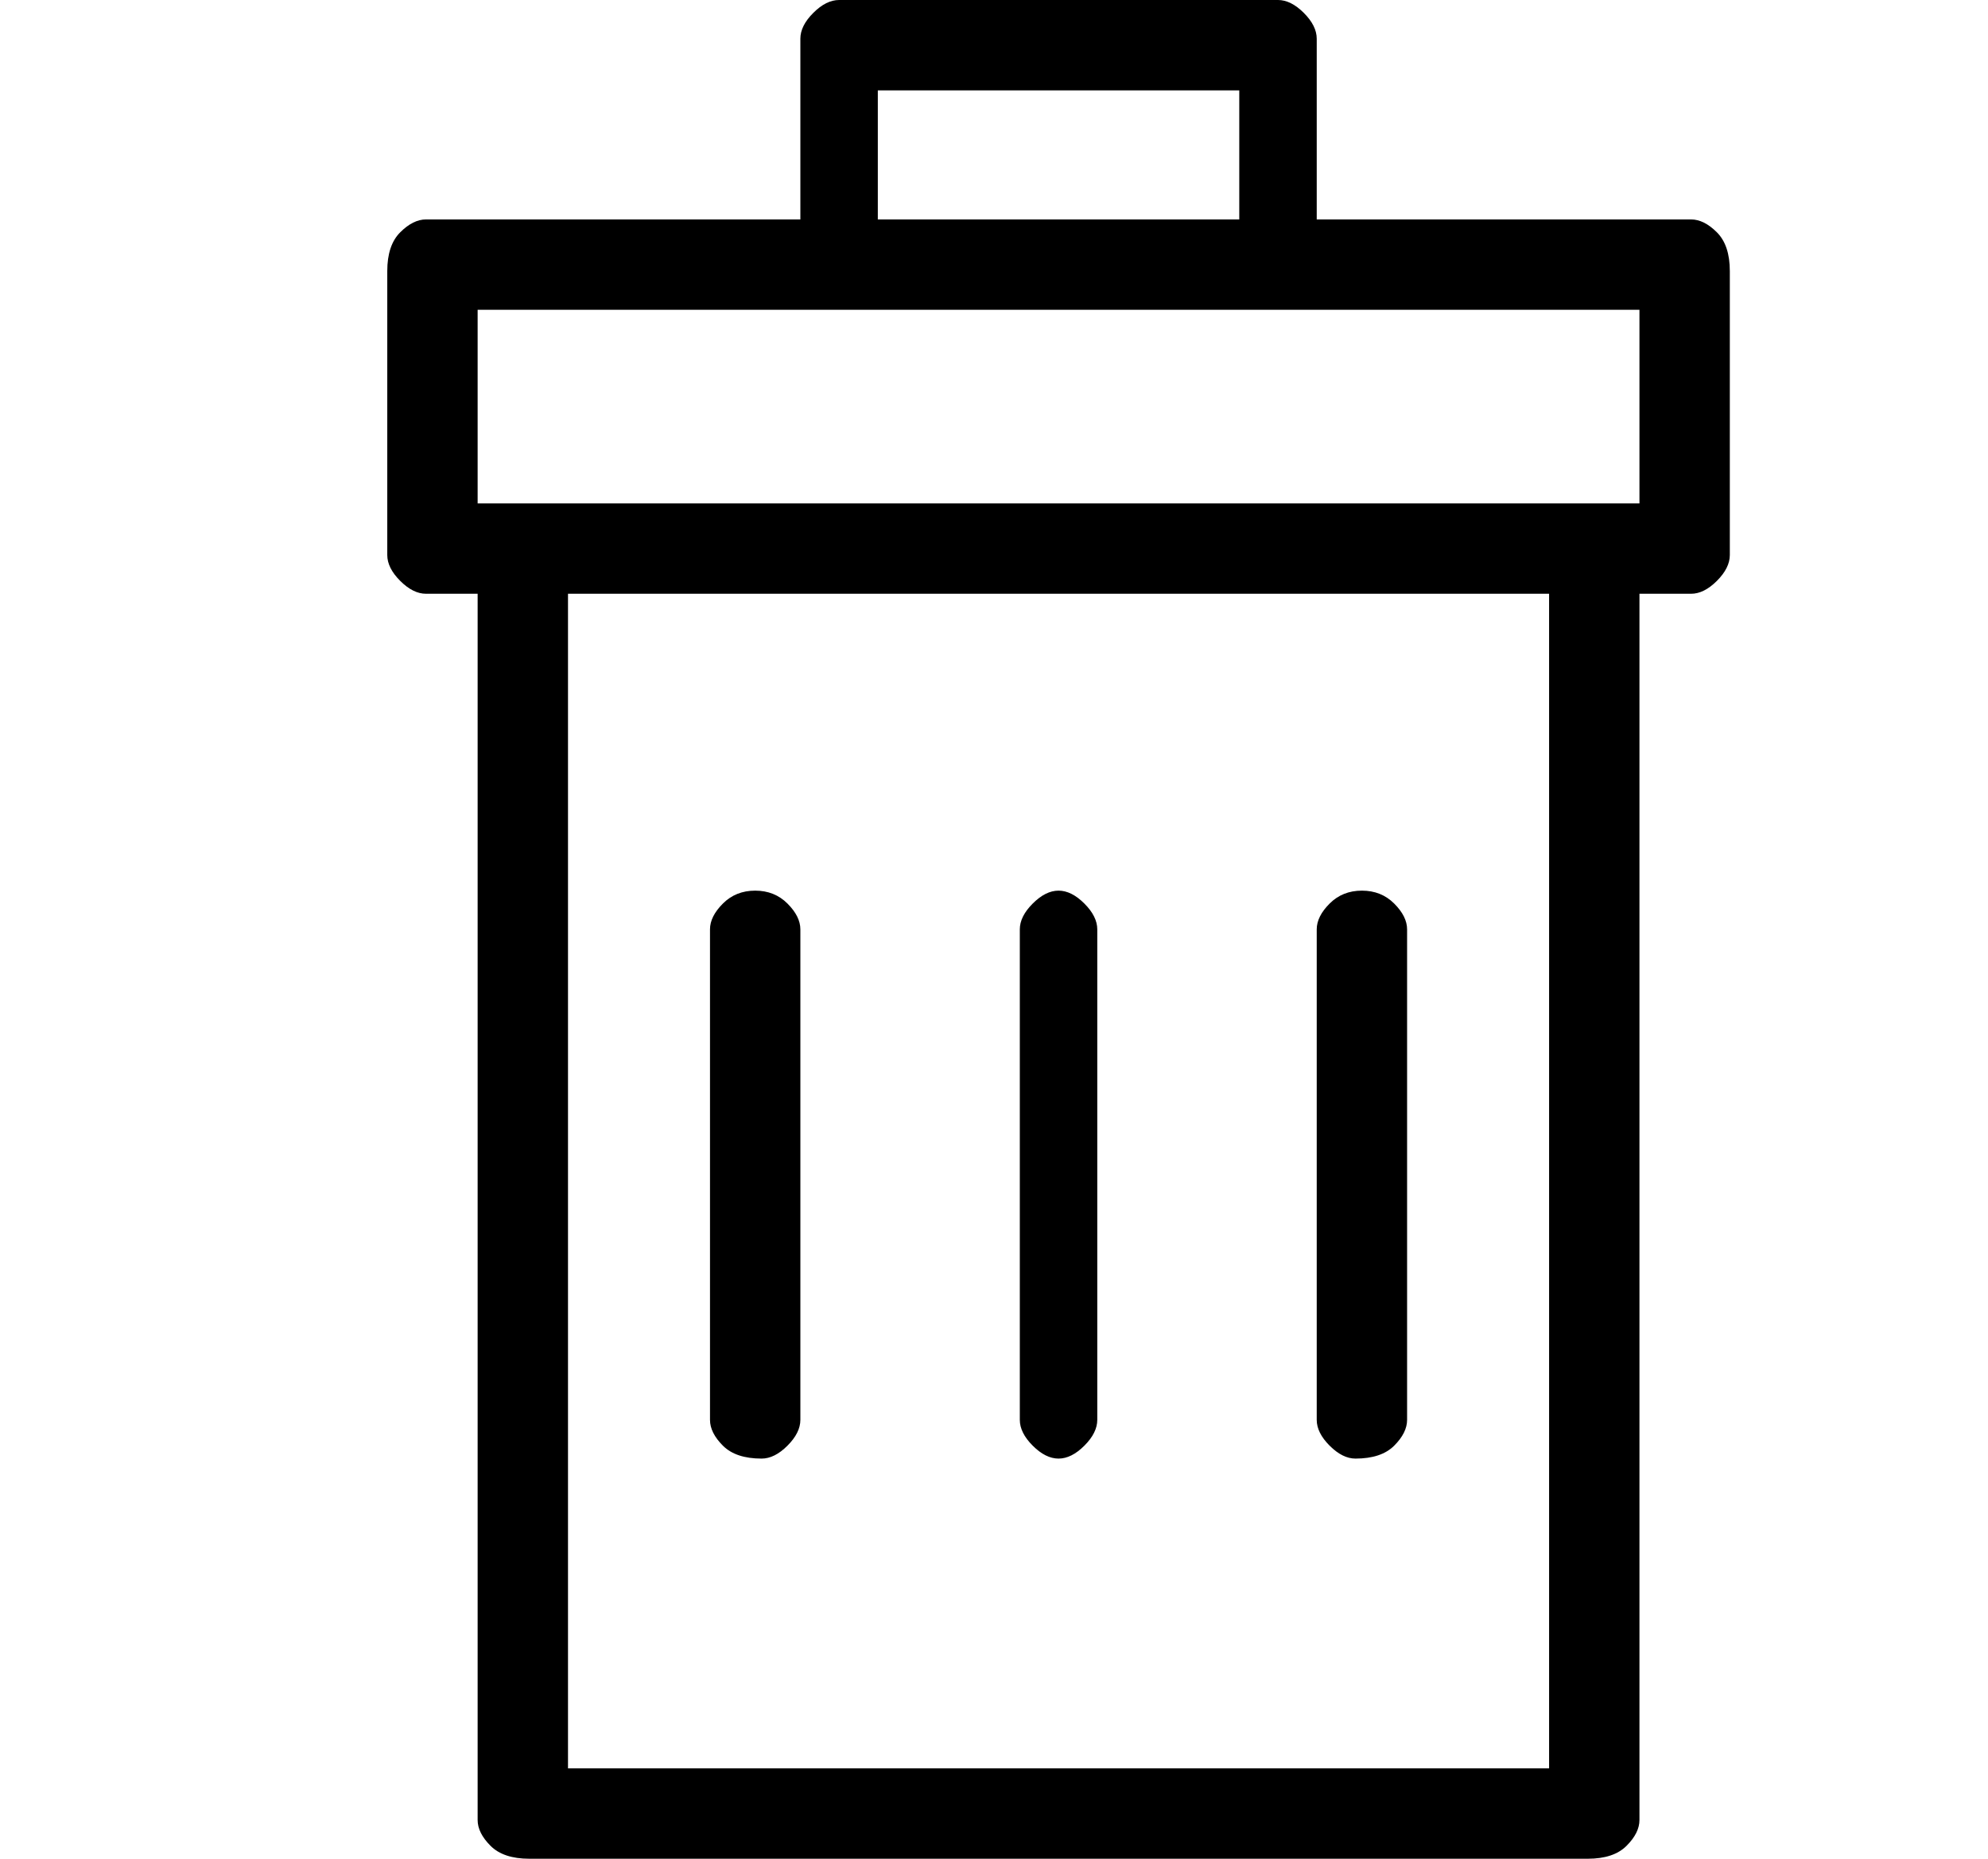 <?xml version="1.0" standalone="no"?>
<!DOCTYPE svg PUBLIC "-//W3C//DTD SVG 1.1//EN" "http://www.w3.org/Graphics/SVG/1.1/DTD/svg11.dtd" >
<svg xmlns="http://www.w3.org/2000/svg" xmlns:xlink="http://www.w3.org/1999/xlink" version="1.1" viewBox="-10 0 154 144">
   <path fill="currentColor"
d="M121 17h-29v-14q0 -1 -1 -2t-2 -1h-34q-1 0 -2 1t-1 2v14h-29q-1 0 -2 1t-1 3v22q0 1 1 2t2 1h4v95q0 1 1 2t3 1h82q2 0 3 -1t1 -2v-95h4q1 0 2 -1t1 -2v-22q0 -2 -1 -3t-2 -1zM58 7h28v10h-28v-10zM110 137h-76v-91h76v91zM117 39h-90v-15h90v15zM72 113q1 0 2 -1t1 -2
v-38q0 -1 -1 -2t-2 -1t-2 1t-1 2v38q0 1 1 2t2 1zM95 113q2 0 3 -1t1 -2v-38q0 -1 -1 -2t-2.5 -1t-2.5 1t-1 2v38q0 1 1 2t2 1zM49 113q1 0 2 -1t1 -2v-38q0 -1 -1 -2t-2.5 -1t-2.5 1t-1 2v38q0 1 1 2t3 1z" />
</svg>
